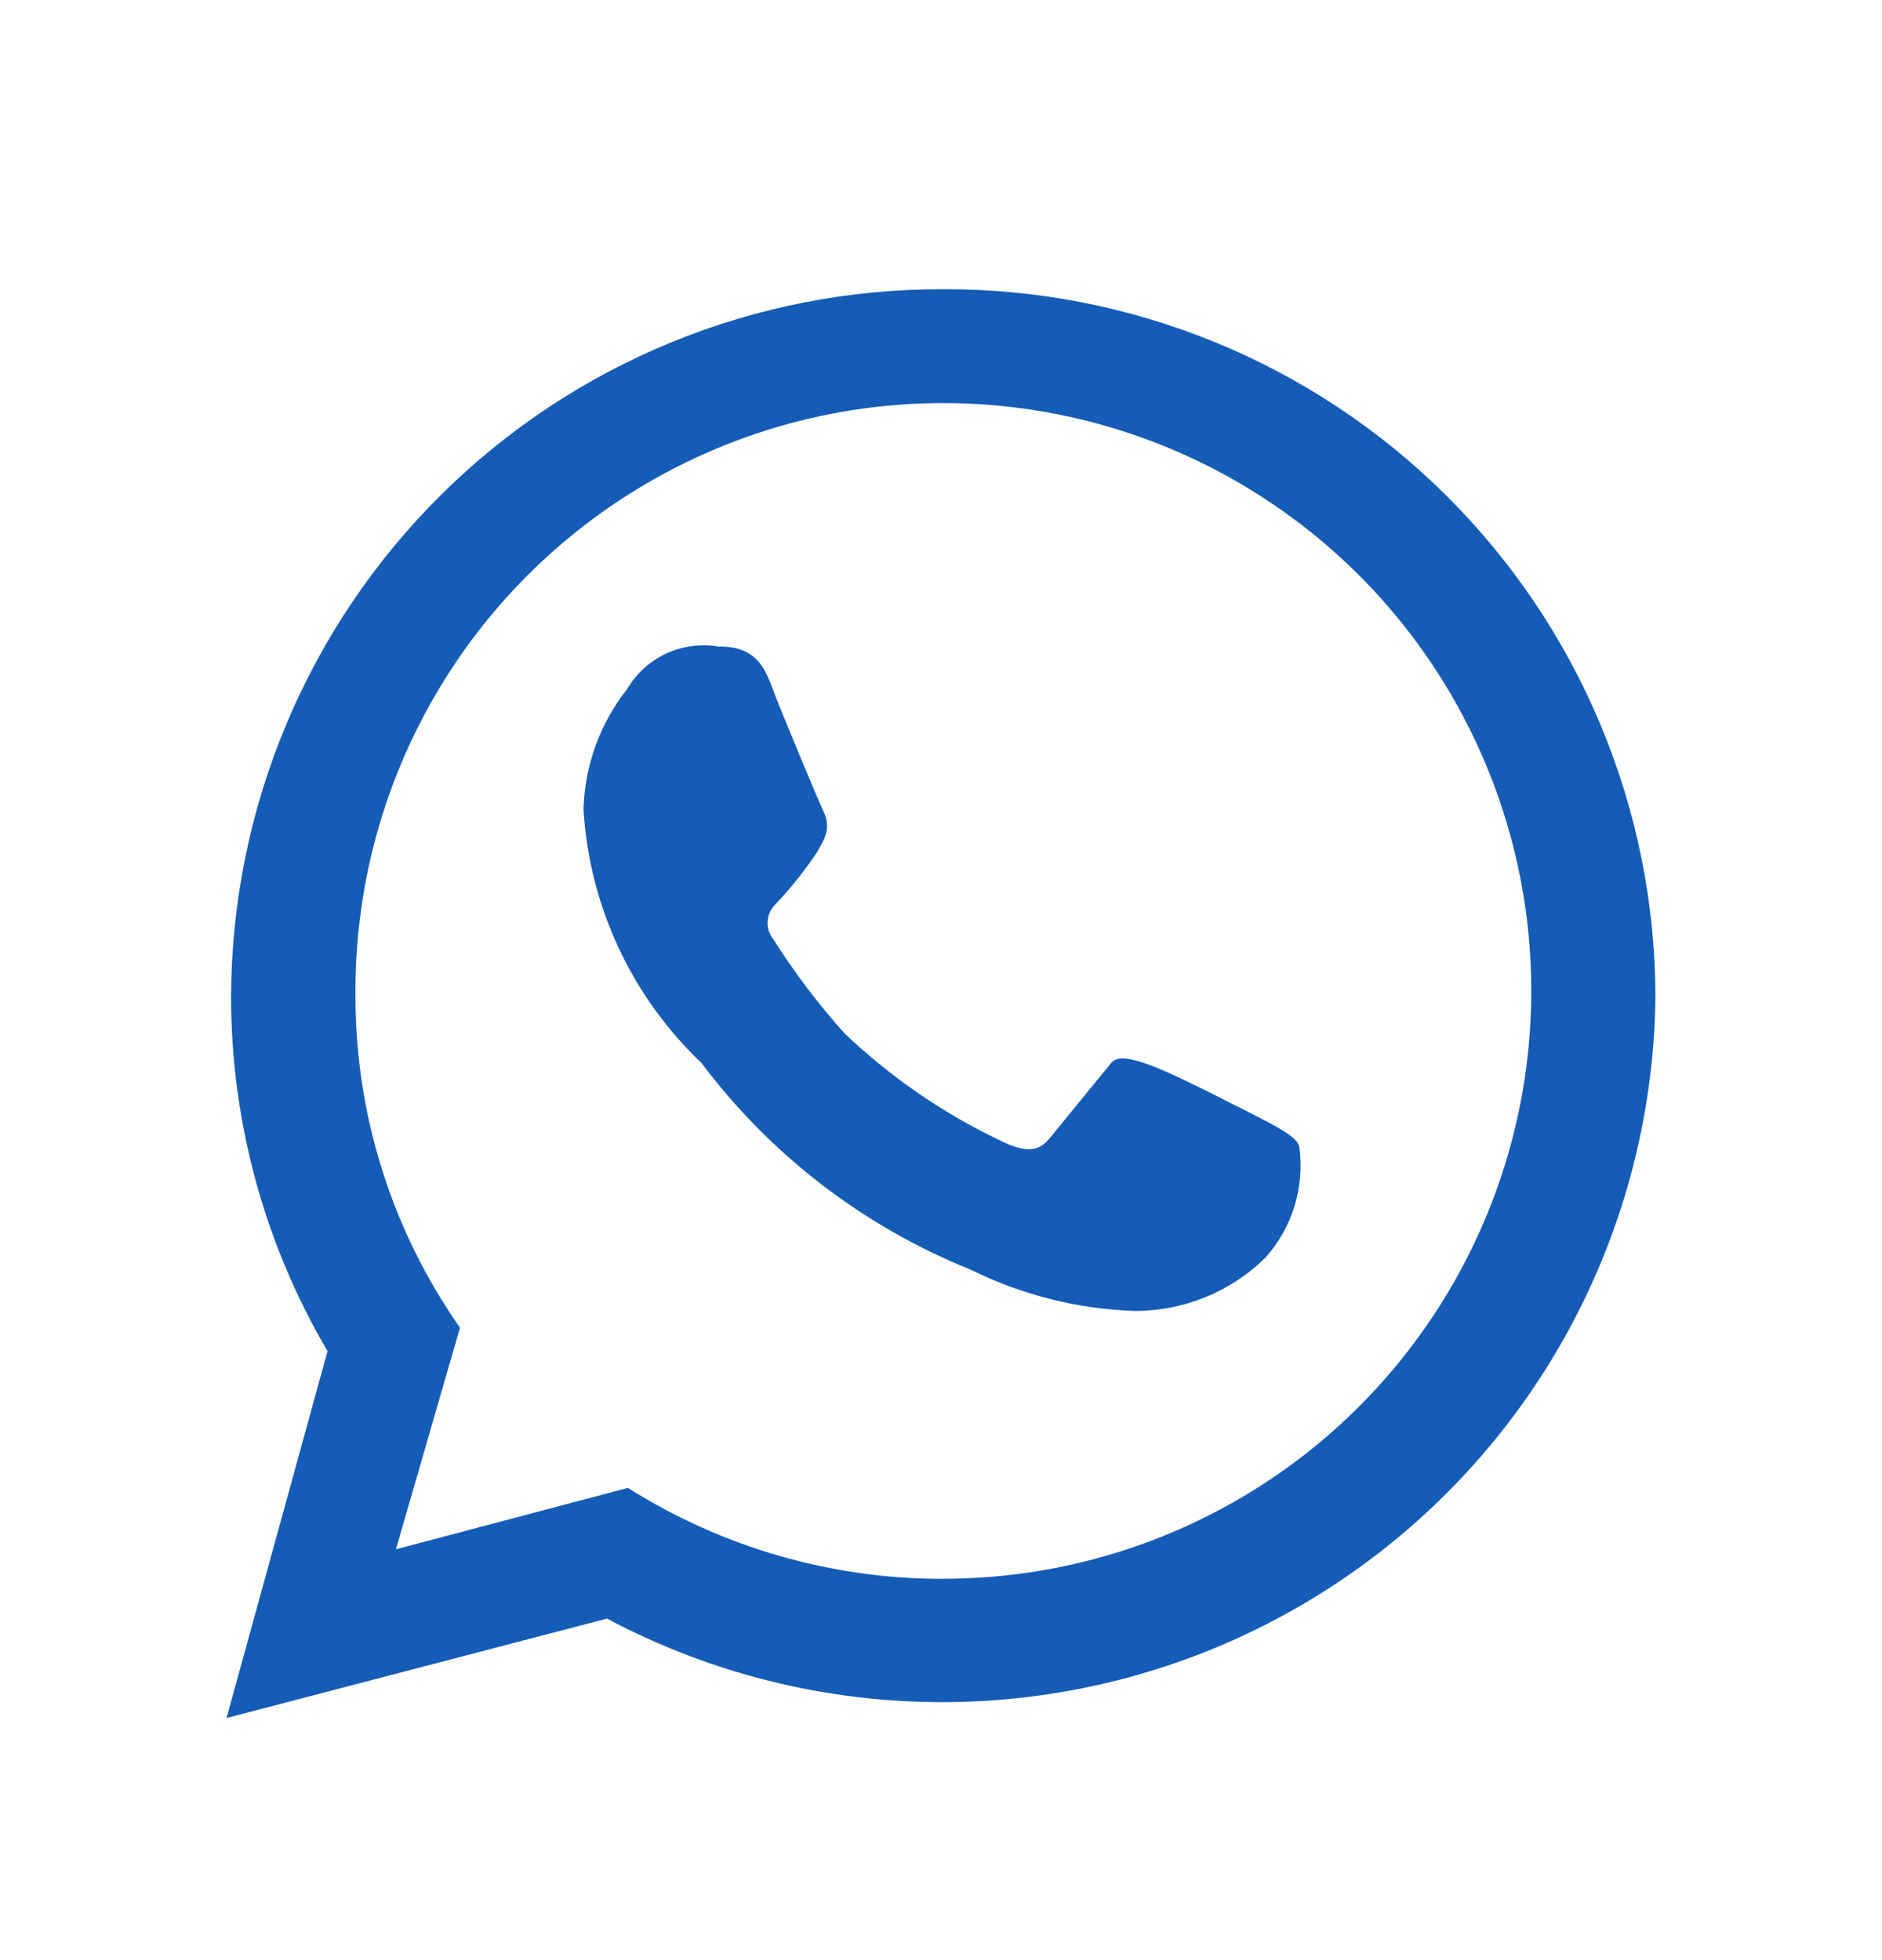 <svg width="24" height="25" viewBox="0 0 24 25" fill="none" xmlns="http://www.w3.org/2000/svg">
<path d="M12.029 3.689C9.63 3.68 7.325 4.624 5.622 6.314C3.919 8.004 2.957 10.301 2.947 12.7C2.944 14.293 3.369 15.859 4.177 17.233L2.889 21.912L7.741 20.644C9.12 21.378 10.666 21.744 12.228 21.707C13.791 21.671 15.318 21.232 16.661 20.434C18.005 19.636 19.12 18.505 19.9 17.15C20.679 15.795 21.096 14.262 21.111 12.7C21.107 11.512 20.868 10.336 20.409 9.24C19.95 8.145 19.28 7.15 18.436 6.313C17.593 5.477 16.593 4.814 15.493 4.364C14.394 3.914 13.217 3.684 12.029 3.689ZM12.029 20.137C10.605 20.14 9.211 19.737 8.007 18.977L5.049 19.76L5.866 16.934C4.996 15.693 4.531 14.214 4.533 12.698C4.521 11.213 4.95 9.758 5.767 8.517C6.583 7.276 7.75 6.306 9.119 5.729C10.488 5.152 11.997 4.995 13.456 5.278C14.914 5.56 16.255 6.27 17.31 7.316C18.364 8.362 19.084 9.698 19.379 11.153C19.673 12.61 19.528 14.12 18.962 15.493C18.396 16.867 17.436 18.041 16.201 18.868C14.967 19.694 13.515 20.136 12.03 20.136" fill="#155CB6"/>
<path d="M15.6 14.02C14.893 13.669 14.319 13.377 14.175 13.552C14.031 13.726 13.566 14.296 13.438 14.454C13.31 14.613 13.2 14.777 12.729 14.534C12.009 14.188 11.348 13.73 10.77 13.18C10.434 12.806 10.131 12.404 9.862 11.98C9.811 11.916 9.784 11.836 9.789 11.755C9.793 11.673 9.827 11.596 9.885 11.538C10.081 11.331 10.259 11.108 10.418 10.872C10.494 10.728 10.613 10.581 10.502 10.349C10.392 10.117 9.922 8.964 9.922 8.964C9.789 8.65 9.737 8.236 9.162 8.246C8.936 8.208 8.704 8.239 8.496 8.335C8.288 8.432 8.114 8.59 7.998 8.788C7.651 9.226 7.456 9.765 7.441 10.324C7.515 11.553 8.052 12.708 8.945 13.557C9.828 14.733 11.015 15.645 12.38 16.194C13.029 16.516 13.74 16.695 14.465 16.72C15.091 16.723 15.692 16.479 16.138 16.04C16.308 15.849 16.435 15.624 16.509 15.38C16.583 15.136 16.604 14.879 16.569 14.626C16.537 14.493 16.302 14.372 15.597 14.021" fill="#155CB6"/>
</svg>
